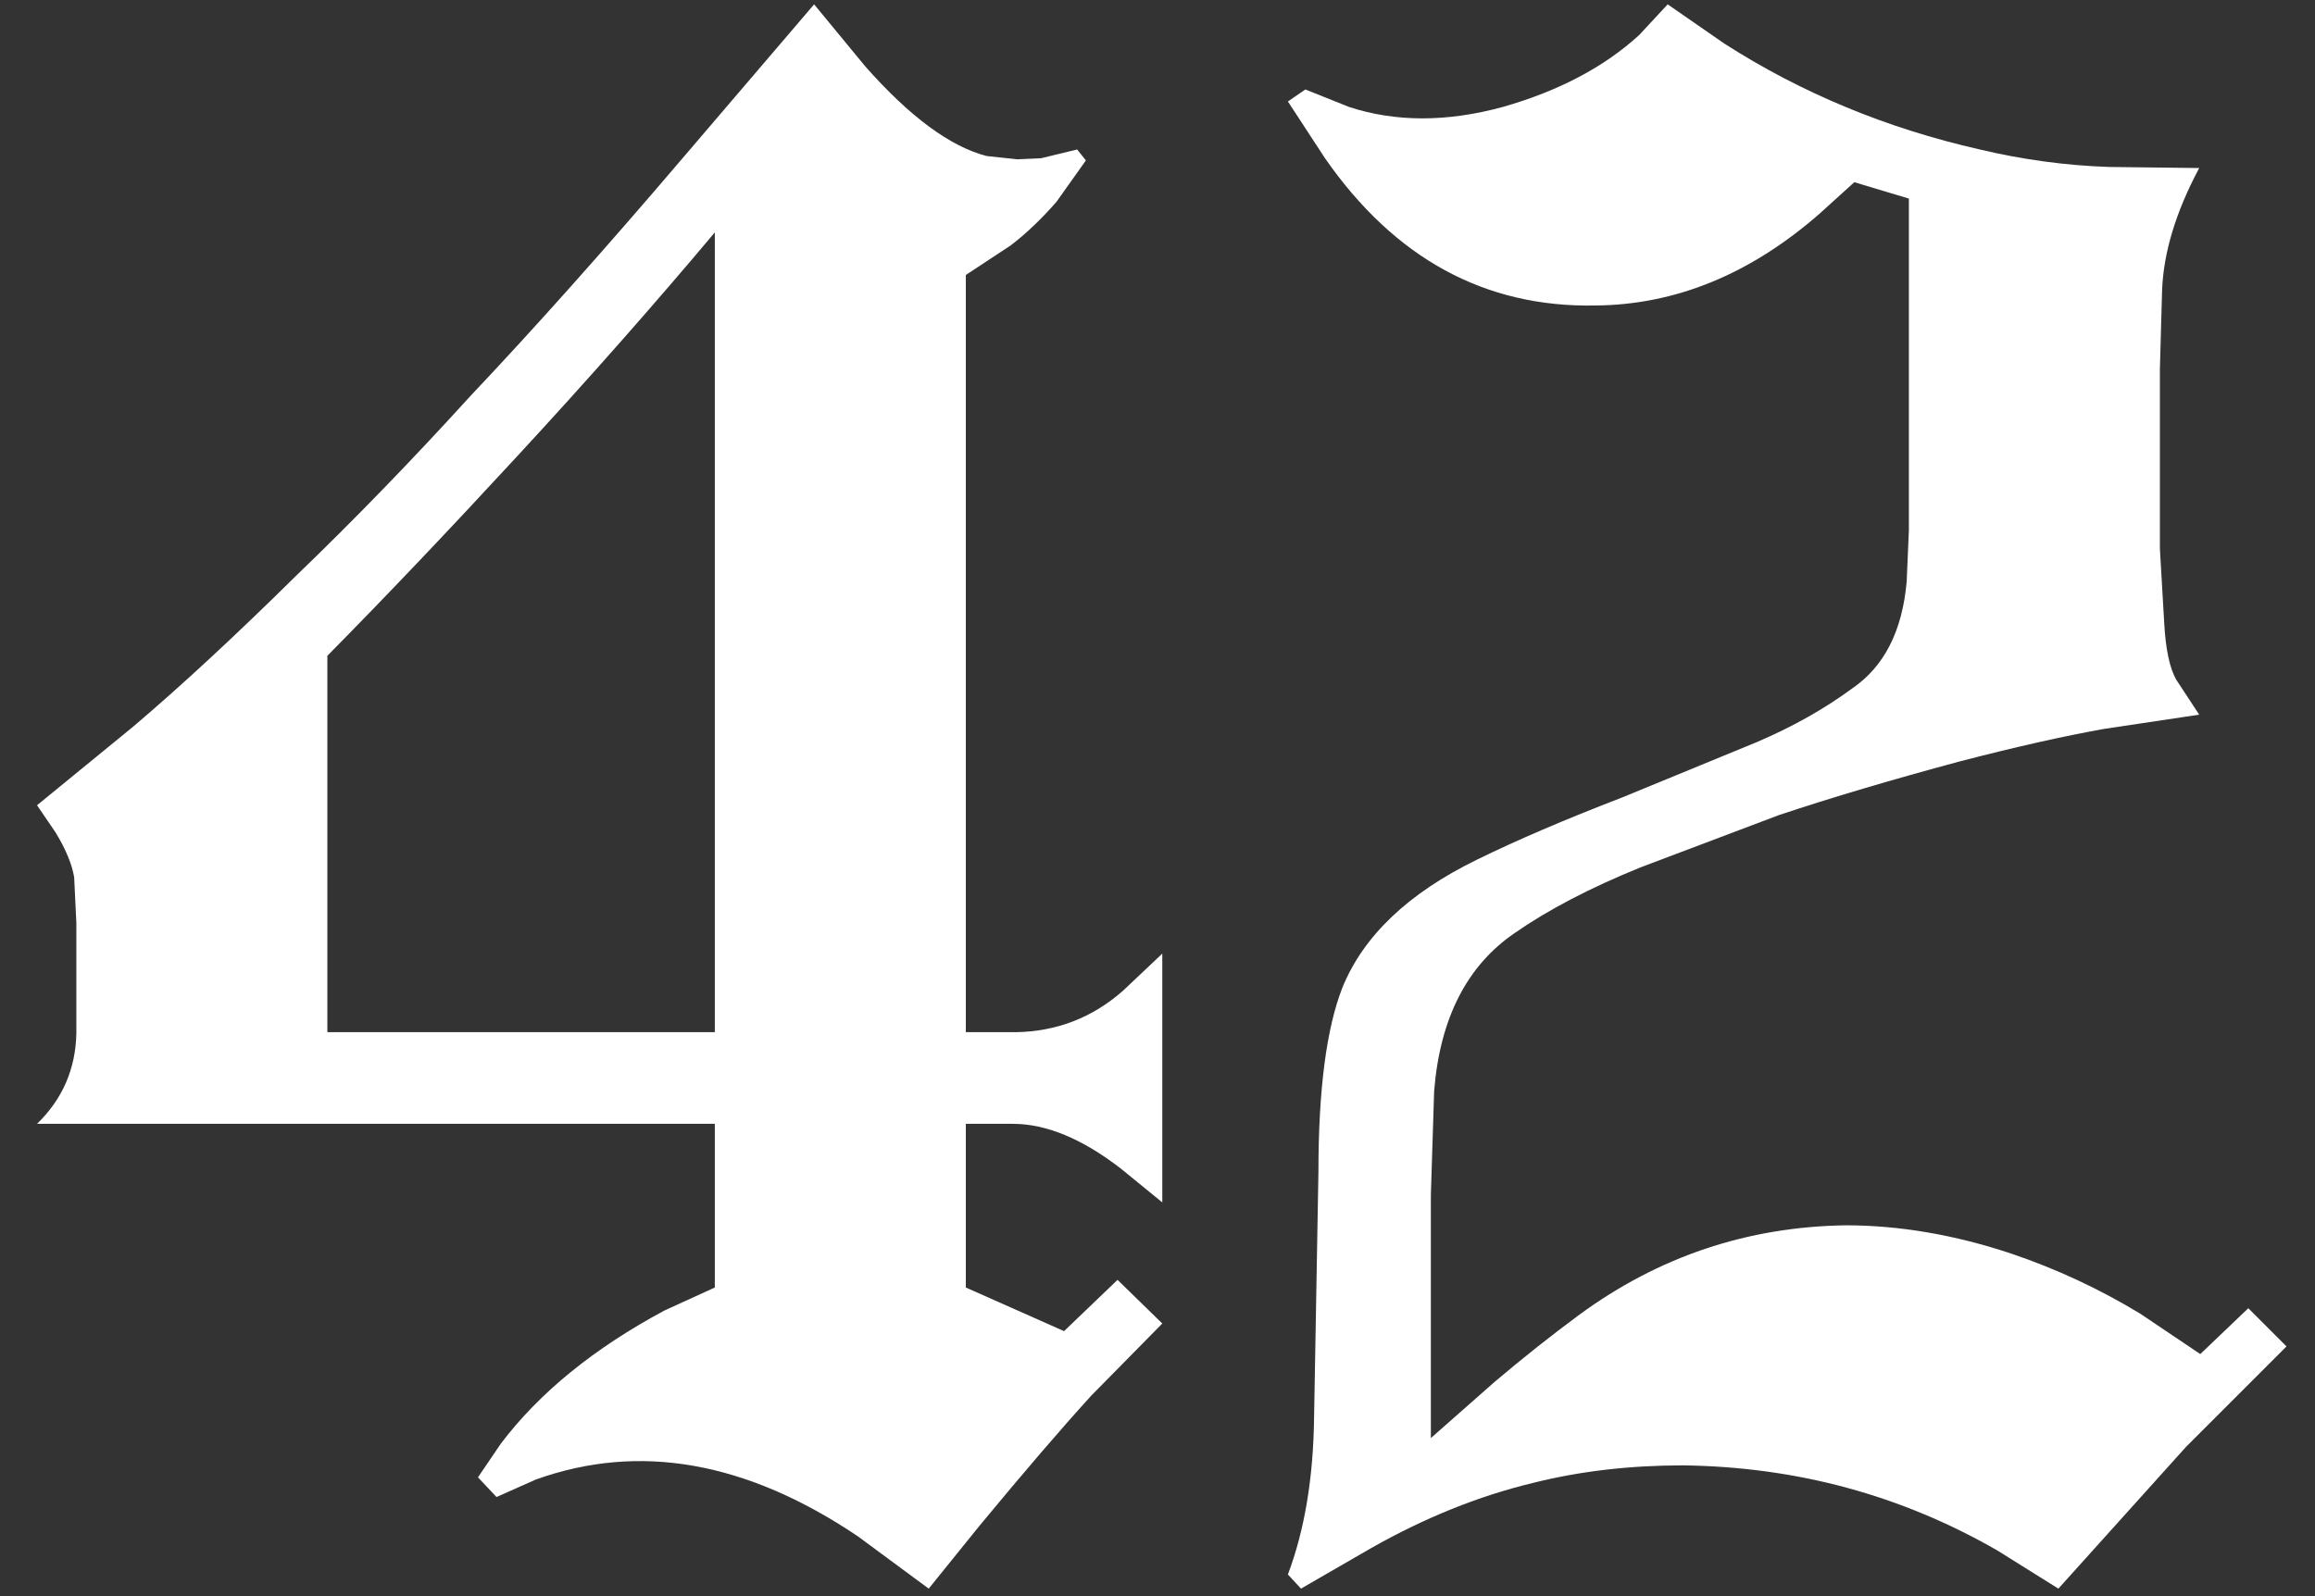<svg width="58" height="40" viewBox="0 0 58 40" fill="none" xmlns="http://www.w3.org/2000/svg">
<rect x="0" y="0" width="58" height="40" fill="#333333" stroke="none"/>
<path d="M32.704 2.242L33.798 2.68C34.965 3.062 36.25 3.062 37.653 2.68C39.057 2.279 40.196 1.677 41.071 0.875L41.782 0.109L43.204 1.094C45.136 2.333 47.269 3.217 49.602 3.746C50.678 4.001 51.754 4.147 52.829 4.184L55.099 4.211C54.515 5.305 54.205 6.326 54.169 7.273L54.114 9.242V13.754L54.224 15.641C54.26 16.279 54.36 16.744 54.524 17.035L55.099 17.91L52.72 18.266C51.699 18.448 50.487 18.721 49.083 19.086C47.388 19.542 45.884 19.988 44.571 20.426L41.099 21.738C39.841 22.249 38.793 22.796 37.954 23.379C36.751 24.199 36.077 25.521 35.931 27.344L35.849 29.941V36.039L37.462 34.617C38.173 34.016 38.875 33.46 39.567 32.949C41.554 31.491 43.778 30.744 46.239 30.707C47.588 30.707 48.974 30.944 50.395 31.418C51.526 31.801 52.601 32.302 53.622 32.922L55.126 33.934L56.329 32.785L57.286 33.742L54.77 36.258L51.571 39.812L50.04 38.855C47.634 37.47 45.009 36.759 42.165 36.723C40.834 36.723 39.586 36.868 38.419 37.16C37.052 37.488 35.694 38.035 34.345 38.801L32.595 39.812L32.267 39.457C32.686 38.345 32.905 37.033 32.923 35.52L32.977 32.484L33.032 29.367C33.032 27.307 33.233 25.767 33.634 24.746C34.162 23.452 35.283 22.385 36.997 21.547C38 21.055 39.212 20.535 40.634 19.988L44.024 18.594C44.918 18.211 45.711 17.764 46.403 17.254C47.205 16.707 47.661 15.814 47.77 14.574L47.825 13.289V4.977L46.458 4.566L45.583 5.359C43.851 6.872 41.983 7.638 39.977 7.656C37.207 7.711 34.946 6.48 33.196 3.965L32.267 2.543L32.704 2.242Z" fill="white"/>
<path d="M3.335 18.211C4.538 17.19 5.896 15.932 7.409 14.438C8.867 13.034 10.326 11.53 11.784 9.926C13.388 8.23 15.184 6.216 17.171 3.883L20.397 0.109L21.682 1.668C22.794 2.926 23.806 3.673 24.718 3.91L25.483 3.992L26.085 3.965L26.987 3.746L27.206 4.02L26.468 5.059C26.085 5.496 25.702 5.861 25.319 6.152L24.198 6.891V25.867H25.456C26.477 25.849 27.37 25.503 28.136 24.828L29.12 23.898V30.133L28.081 29.285C27.115 28.538 26.212 28.164 25.374 28.164H24.198V32.266L26.659 33.359L27.999 32.074L29.12 33.168L27.343 34.973C26.595 35.793 25.656 36.887 24.526 38.254L23.268 39.812L21.491 38.5C18.702 36.622 16.013 36.148 13.425 37.078L12.44 37.516L11.975 37.023L12.55 36.176C13.516 34.9 14.883 33.788 16.651 32.84L17.909 32.266V28.164H0.928C1.566 27.544 1.895 26.788 1.913 25.895V23.133L1.858 21.984C1.803 21.656 1.649 21.283 1.393 20.863L0.928 20.18L3.335 18.211ZM8.202 25.867H17.909V5.824C16.378 7.647 14.737 9.507 12.987 11.402C11.255 13.28 9.66 14.957 8.202 16.434V25.867Z" fill="white"/>
</svg>

